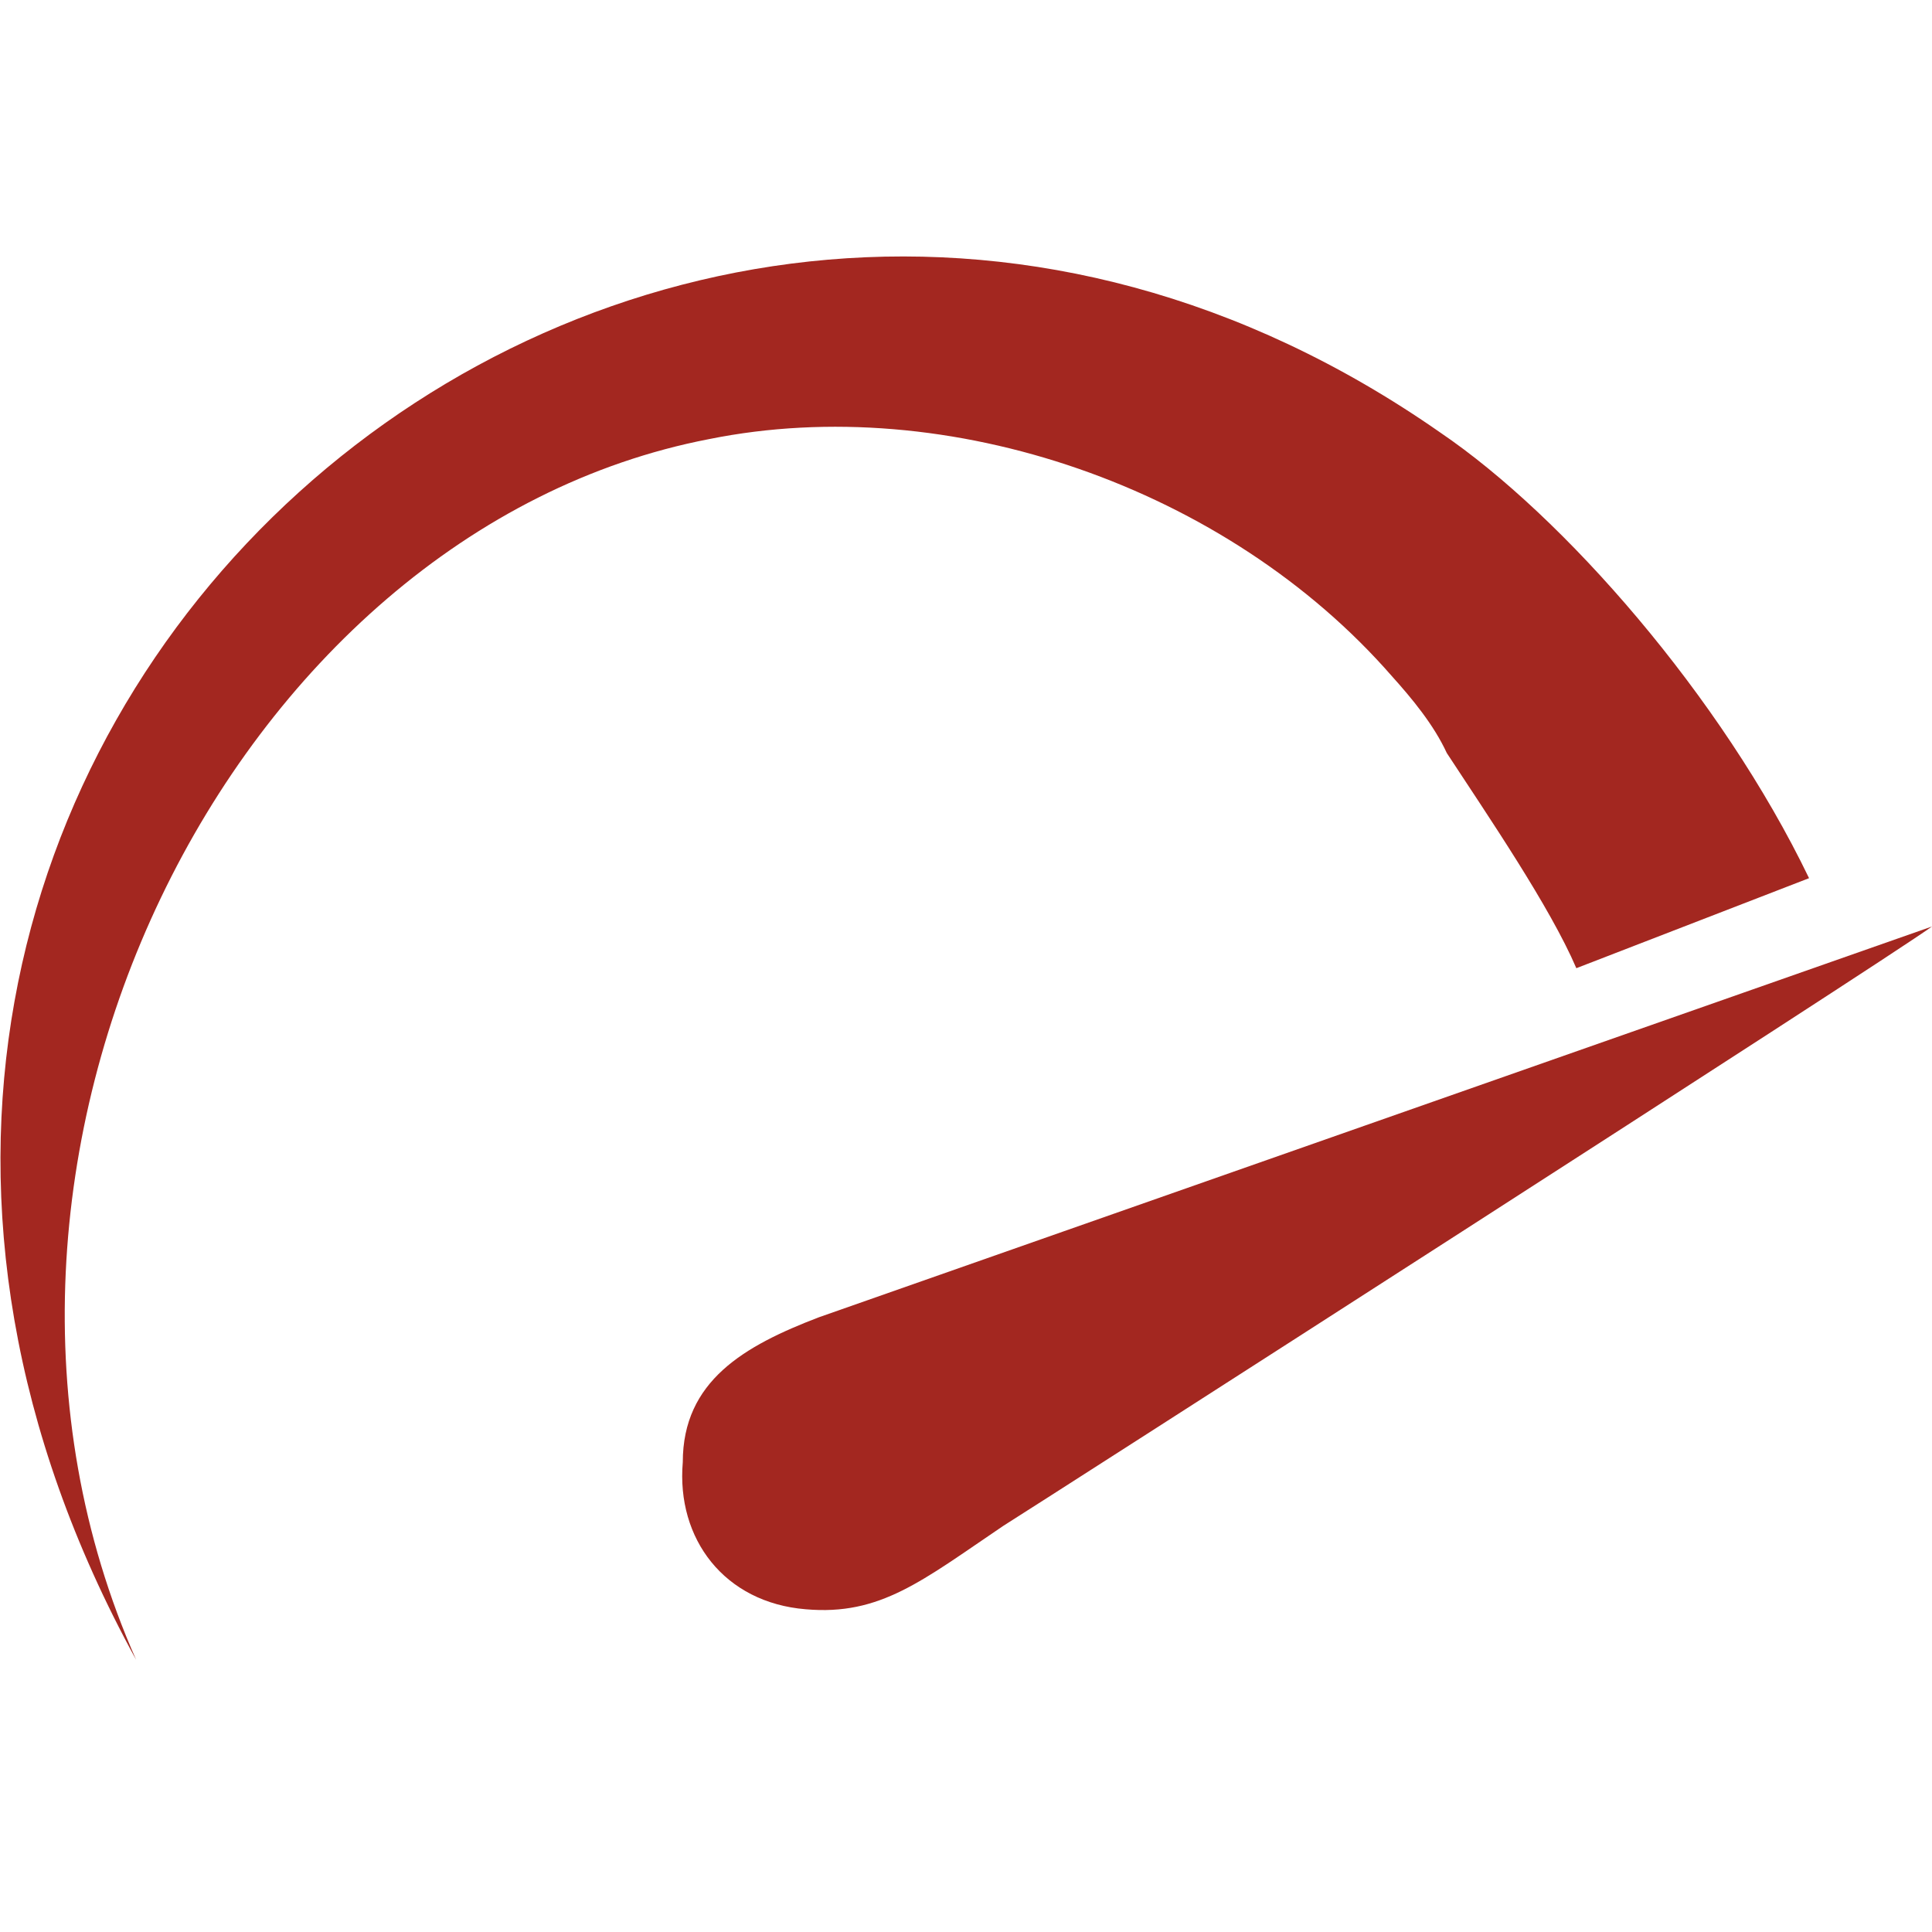 <?xml version="1.0" encoding="UTF-8"?> <!-- Generator: Adobe Illustrator 25.3.1, SVG Export Plug-In . SVG Version: 6.00 Build 0) --> <svg xmlns="http://www.w3.org/2000/svg" xmlns:xlink="http://www.w3.org/1999/xlink" id="Layer_1" x="0px" y="0px" viewBox="0 0 88 88" style="enable-background:new 0 0 88 88;" xml:space="preserve"> <style type="text/css"> .st0{fill-rule:evenodd;clip-rule:evenodd;fill:#A32720;} </style> <path class="st0" d="M71.8,44.1L82.4,40c-4-8.3-11.2-16.5-16.8-20.3C29.2-5.7-16.8,33.7,6.2,75.6C-3.8,53,10.5,24.2,32.3,20 c10.9-2.2,23.6,2.2,31.1,10.8c0.9,1,1.9,2.2,2.5,3.5C67.8,37.2,70.6,41.3,71.8,44.1z"></path> <path class="st0" d="M37.3,60L88,42.2c-2.2,1.6-40.7,26.3-42.3,27.3c-3.7,2.5-5.6,4.1-9,3.8c-3.7-0.3-5.9-3.2-5.6-6.7 C31.1,62.9,33.9,61.3,37.3,60z"></path> </svg> 